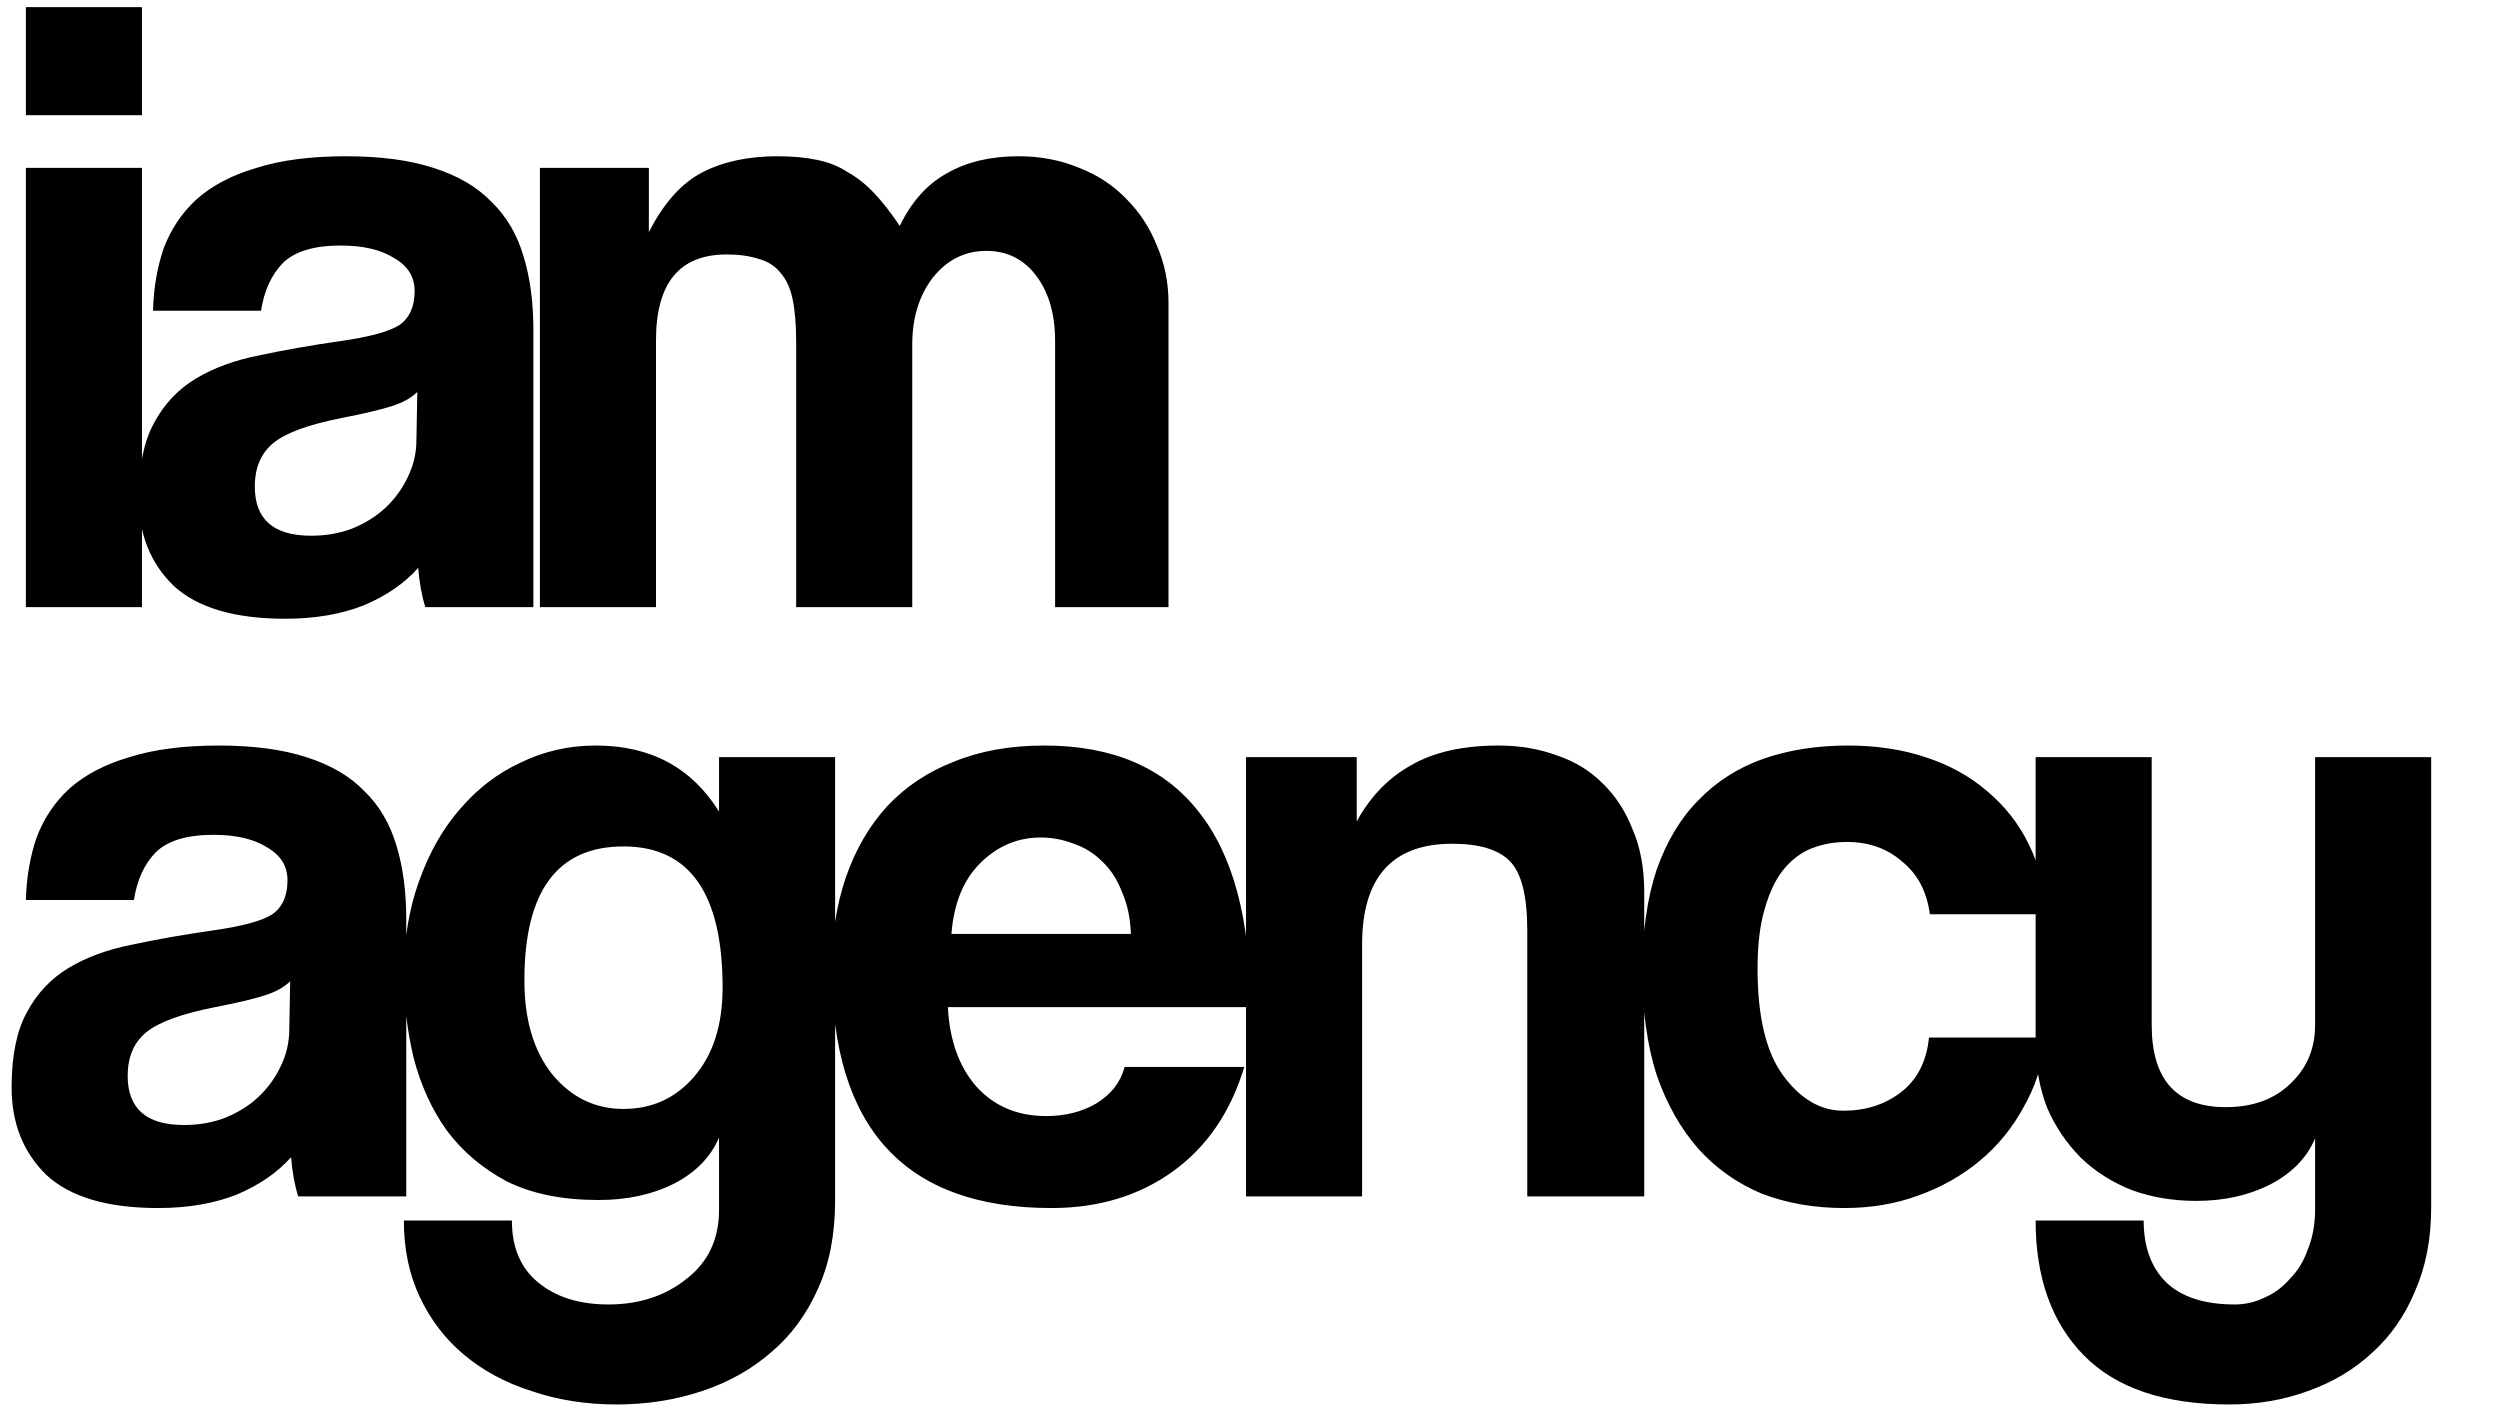 <?xml version="1.0" encoding="UTF-8"?> <svg xmlns="http://www.w3.org/2000/svg" width="140" height="79" viewBox="0 0 140 79" fill="none"> <path d="M1.45 34V9.4H7.95V34H1.45ZM1.45 6.45V0.4H7.95V6.45H1.45ZM23.369 21.95C23.036 22.283 22.552 22.55 21.919 22.75C21.286 22.95 20.369 23.167 19.169 23.4C17.302 23.767 16.019 24.233 15.319 24.8C14.619 25.367 14.269 26.183 14.269 27.25C14.269 29.083 15.319 30 17.419 30C18.253 30 19.019 29.867 19.719 29.6C20.453 29.3 21.069 28.917 21.569 28.45C22.102 27.95 22.519 27.383 22.819 26.75C23.152 26.083 23.319 25.383 23.319 24.65L23.369 21.95ZM23.819 34C23.619 33.367 23.486 32.633 23.419 31.8C22.652 32.667 21.636 33.367 20.369 33.9C19.102 34.4 17.636 34.65 15.969 34.65C13.136 34.65 11.053 34.033 9.719 32.8C8.419 31.533 7.769 29.9 7.769 27.9C7.769 26.133 8.052 24.733 8.619 23.7C9.186 22.633 9.969 21.8 10.969 21.2C11.969 20.6 13.152 20.167 14.519 19.9C15.919 19.6 17.436 19.333 19.069 19.1C20.703 18.867 21.802 18.567 22.369 18.2C22.936 17.8 23.219 17.167 23.219 16.3C23.219 15.5 22.836 14.883 22.069 14.45C21.336 13.983 20.336 13.75 19.069 13.75C17.569 13.75 16.486 14.083 15.819 14.75C15.186 15.417 14.786 16.3 14.619 17.4H8.569C8.602 16.133 8.802 14.967 9.169 13.9C9.569 12.833 10.186 11.917 11.019 11.15C11.886 10.383 13.002 9.8 14.369 9.4C15.736 8.967 17.402 8.75 19.369 8.75C21.302 8.75 22.936 8.967 24.269 9.4C25.636 9.833 26.719 10.467 27.519 11.3C28.352 12.1 28.953 13.117 29.319 14.35C29.686 15.55 29.869 16.917 29.869 18.45V34H23.819ZM59.086 34V19.1C59.086 17.6 58.736 16.383 58.035 15.45C57.336 14.517 56.402 14.05 55.236 14.05C54.035 14.05 53.035 14.55 52.236 15.55C51.469 16.55 51.086 17.8 51.086 19.3V34H44.586V19.2C44.586 18.2 44.519 17.383 44.386 16.75C44.252 16.117 44.019 15.617 43.685 15.25C43.386 14.883 42.986 14.633 42.486 14.5C41.986 14.333 41.386 14.25 40.685 14.25C38.052 14.25 36.736 15.85 36.736 19.05V34H30.235V9.4H36.336V13C37.169 11.367 38.169 10.25 39.336 9.65C40.502 9.05 41.902 8.75 43.535 8.75C44.369 8.75 45.102 8.817 45.736 8.95C46.402 9.083 46.986 9.317 47.486 9.65C48.019 9.95 48.519 10.35 48.986 10.85C49.452 11.35 49.919 11.95 50.386 12.65C51.052 11.283 51.935 10.3 53.035 9.7C54.136 9.067 55.469 8.75 57.035 8.75C58.269 8.75 59.402 8.967 60.435 9.4C61.469 9.8 62.352 10.383 63.086 11.15C63.819 11.883 64.385 12.75 64.785 13.75C65.219 14.75 65.436 15.817 65.436 16.95V34H59.086Z" fill="black"></path> <path d="M16.25 54.95C15.917 55.283 15.433 55.55 14.8 55.75C14.167 55.95 13.25 56.167 12.05 56.4C10.183 56.767 8.9 57.233 8.2 57.8C7.5 58.367 7.15 59.183 7.15 60.25C7.15 62.083 8.2 63 10.3 63C11.133 63 11.9 62.867 12.6 62.6C13.333 62.3 13.95 61.917 14.45 61.45C14.983 60.95 15.4 60.383 15.7 59.75C16.033 59.083 16.2 58.383 16.2 57.65L16.25 54.95ZM16.7 67C16.5 66.367 16.367 65.633 16.3 64.8C15.533 65.667 14.517 66.367 13.25 66.9C11.983 67.4 10.517 67.65 8.85 67.65C6.017 67.65 3.933 67.033 2.6 65.8C1.3 64.533 0.65 62.9 0.65 60.9C0.65 59.133 0.933 57.733 1.5 56.7C2.067 55.633 2.85 54.8 3.85 54.2C4.85 53.6 6.033 53.167 7.4 52.9C8.8 52.6 10.317 52.333 11.95 52.1C13.583 51.867 14.683 51.567 15.25 51.2C15.817 50.8 16.1 50.167 16.1 49.3C16.1 48.5 15.717 47.883 14.95 47.45C14.217 46.983 13.217 46.75 11.95 46.75C10.45 46.75 9.367 47.083 8.7 47.75C8.067 48.417 7.667 49.3 7.5 50.4H1.45C1.483 49.133 1.683 47.967 2.05 46.9C2.45 45.833 3.067 44.917 3.9 44.15C4.767 43.383 5.883 42.8 7.25 42.4C8.617 41.967 10.283 41.75 12.25 41.75C14.183 41.75 15.817 41.967 17.15 42.4C18.517 42.833 19.6 43.467 20.4 44.3C21.233 45.1 21.833 46.117 22.2 47.35C22.567 48.55 22.75 49.917 22.75 51.45V67H16.7ZM34.916 62.1C36.516 62.1 37.833 61.5 38.866 60.3C39.933 59.067 40.466 57.4 40.466 55.3C40.466 50.033 38.616 47.4 34.916 47.4C31.216 47.4 29.366 49.9 29.366 54.9C29.366 57.1 29.883 58.85 30.916 60.15C31.983 61.45 33.316 62.1 34.916 62.1ZM40.266 63.7C39.8 64.8 38.95 65.667 37.716 66.3C36.516 66.9 35.116 67.2 33.516 67.2C31.483 67.2 29.766 66.85 28.366 66.15C27 65.417 25.883 64.467 25.016 63.3C24.183 62.133 23.566 60.783 23.166 59.25C22.8 57.717 22.616 56.15 22.616 54.55C22.616 52.65 22.9 50.917 23.466 49.35C24.033 47.75 24.8 46.4 25.766 45.3C26.733 44.167 27.866 43.3 29.166 42.7C30.466 42.067 31.866 41.75 33.366 41.75C36.433 41.75 38.733 42.983 40.266 45.45V42.4H46.766V67.25C46.766 69.117 46.45 70.75 45.816 72.15C45.183 73.583 44.316 74.767 43.216 75.7C42.116 76.667 40.816 77.4 39.316 77.9C37.816 78.4 36.216 78.65 34.516 78.65C32.816 78.65 31.233 78.4 29.766 77.9C28.3 77.433 27.033 76.75 25.966 75.85C24.933 74.983 24.116 73.917 23.516 72.65C22.916 71.383 22.616 69.95 22.616 68.35H28.666C28.666 69.85 29.15 71 30.116 71.8C31.116 72.633 32.433 73.05 34.066 73.05C35.8 73.05 37.266 72.567 38.466 71.6C39.666 70.667 40.266 69.383 40.266 67.75V63.7ZM63.33 52.3C63.297 51.4 63.13 50.617 62.83 49.95C62.563 49.25 62.197 48.683 61.73 48.25C61.263 47.783 60.73 47.45 60.13 47.25C59.53 47.017 58.913 46.9 58.28 46.9C56.98 46.9 55.847 47.383 54.88 48.35C53.947 49.283 53.413 50.6 53.28 52.3H63.33ZM53.08 56.4C53.18 58.267 53.713 59.75 54.68 60.85C55.68 61.95 56.98 62.5 58.58 62.5C59.647 62.5 60.58 62.267 61.38 61.8C62.213 61.3 62.747 60.617 62.98 59.75H69.68C68.913 62.283 67.58 64.233 65.68 65.6C63.78 66.967 61.513 67.65 58.88 67.65C50.68 67.65 46.58 63.183 46.58 54.25C46.58 52.35 46.847 50.633 47.38 49.1C47.913 47.567 48.68 46.25 49.68 45.15C50.713 44.05 51.963 43.217 53.43 42.65C54.897 42.05 56.58 41.75 58.48 41.75C62.28 41.75 65.147 42.967 67.08 45.4C69.047 47.833 70.03 51.5 70.03 56.4H53.08ZM85.527 67V52.1C85.527 50.2 85.21 48.917 84.577 48.25C83.943 47.583 82.86 47.25 81.327 47.25C77.96 47.25 76.277 49.133 76.277 52.9V67H69.777V42.4H75.977V46C76.743 44.6 77.76 43.55 79.027 42.85C80.293 42.117 81.927 41.75 83.927 41.75C85.093 41.75 86.177 41.933 87.177 42.3C88.177 42.633 89.027 43.15 89.727 43.85C90.46 44.55 91.027 45.417 91.427 46.45C91.86 47.45 92.077 48.617 92.077 49.95V67H85.527ZM114.573 58.1C114.406 59.533 113.99 60.833 113.323 62C112.69 63.167 111.873 64.167 110.873 65C109.873 65.833 108.723 66.483 107.423 66.95C106.156 67.417 104.773 67.65 103.273 67.65C101.606 67.65 100.073 67.383 98.673 66.85C97.306 66.283 96.123 65.45 95.123 64.35C94.123 63.217 93.34 61.833 92.773 60.2C92.24 58.533 91.973 56.6 91.973 54.4C91.973 52.2 92.24 50.3 92.773 48.7C93.34 47.1 94.123 45.8 95.123 44.8C96.123 43.767 97.323 43 98.723 42.5C100.156 42 101.74 41.75 103.473 41.75C105.073 41.75 106.523 41.967 107.823 42.4C109.156 42.833 110.306 43.467 111.273 44.3C112.273 45.133 113.056 46.133 113.623 47.3C114.19 48.467 114.523 49.767 114.623 51.2H108.073C107.906 49.933 107.39 48.95 106.523 48.25C105.69 47.517 104.656 47.15 103.423 47.15C102.723 47.15 102.073 47.267 101.473 47.5C100.873 47.733 100.34 48.133 99.873 48.7C99.44 49.233 99.09 49.967 98.823 50.9C98.556 51.8 98.423 52.917 98.423 54.25C98.423 56.95 98.906 58.95 99.873 60.25C100.84 61.55 101.956 62.2 103.223 62.2C104.49 62.2 105.573 61.85 106.473 61.15C107.373 60.45 107.89 59.433 108.023 58.1H114.573ZM129.645 63.75C129.179 64.85 128.329 65.717 127.095 66.35C125.895 66.95 124.529 67.25 122.995 67.25C121.695 67.25 120.495 67.05 119.395 66.65C118.295 66.217 117.345 65.617 116.545 64.85C115.745 64.05 115.112 63.117 114.645 62.05C114.212 60.95 113.995 59.717 113.995 58.35V42.4H120.495V57.4C120.495 60.467 121.879 62 124.645 62C126.145 62 127.345 61.567 128.245 60.7C129.179 59.833 129.645 58.733 129.645 57.4V42.4H136.145V67.65C136.145 69.383 135.845 70.933 135.245 72.3C134.679 73.667 133.879 74.817 132.845 75.75C131.845 76.683 130.645 77.4 129.245 77.9C127.879 78.4 126.412 78.65 124.845 78.65C121.212 78.65 118.495 77.733 116.695 75.9C114.895 74.067 113.995 71.55 113.995 68.35H120.045C120.045 69.817 120.462 70.967 121.295 71.8C122.162 72.633 123.445 73.05 125.145 73.05C125.745 73.05 126.312 72.917 126.845 72.65C127.379 72.417 127.845 72.067 128.245 71.6C128.679 71.167 129.012 70.617 129.245 69.95C129.512 69.283 129.645 68.55 129.645 67.75V63.75Z" fill="black"></path> </svg> 